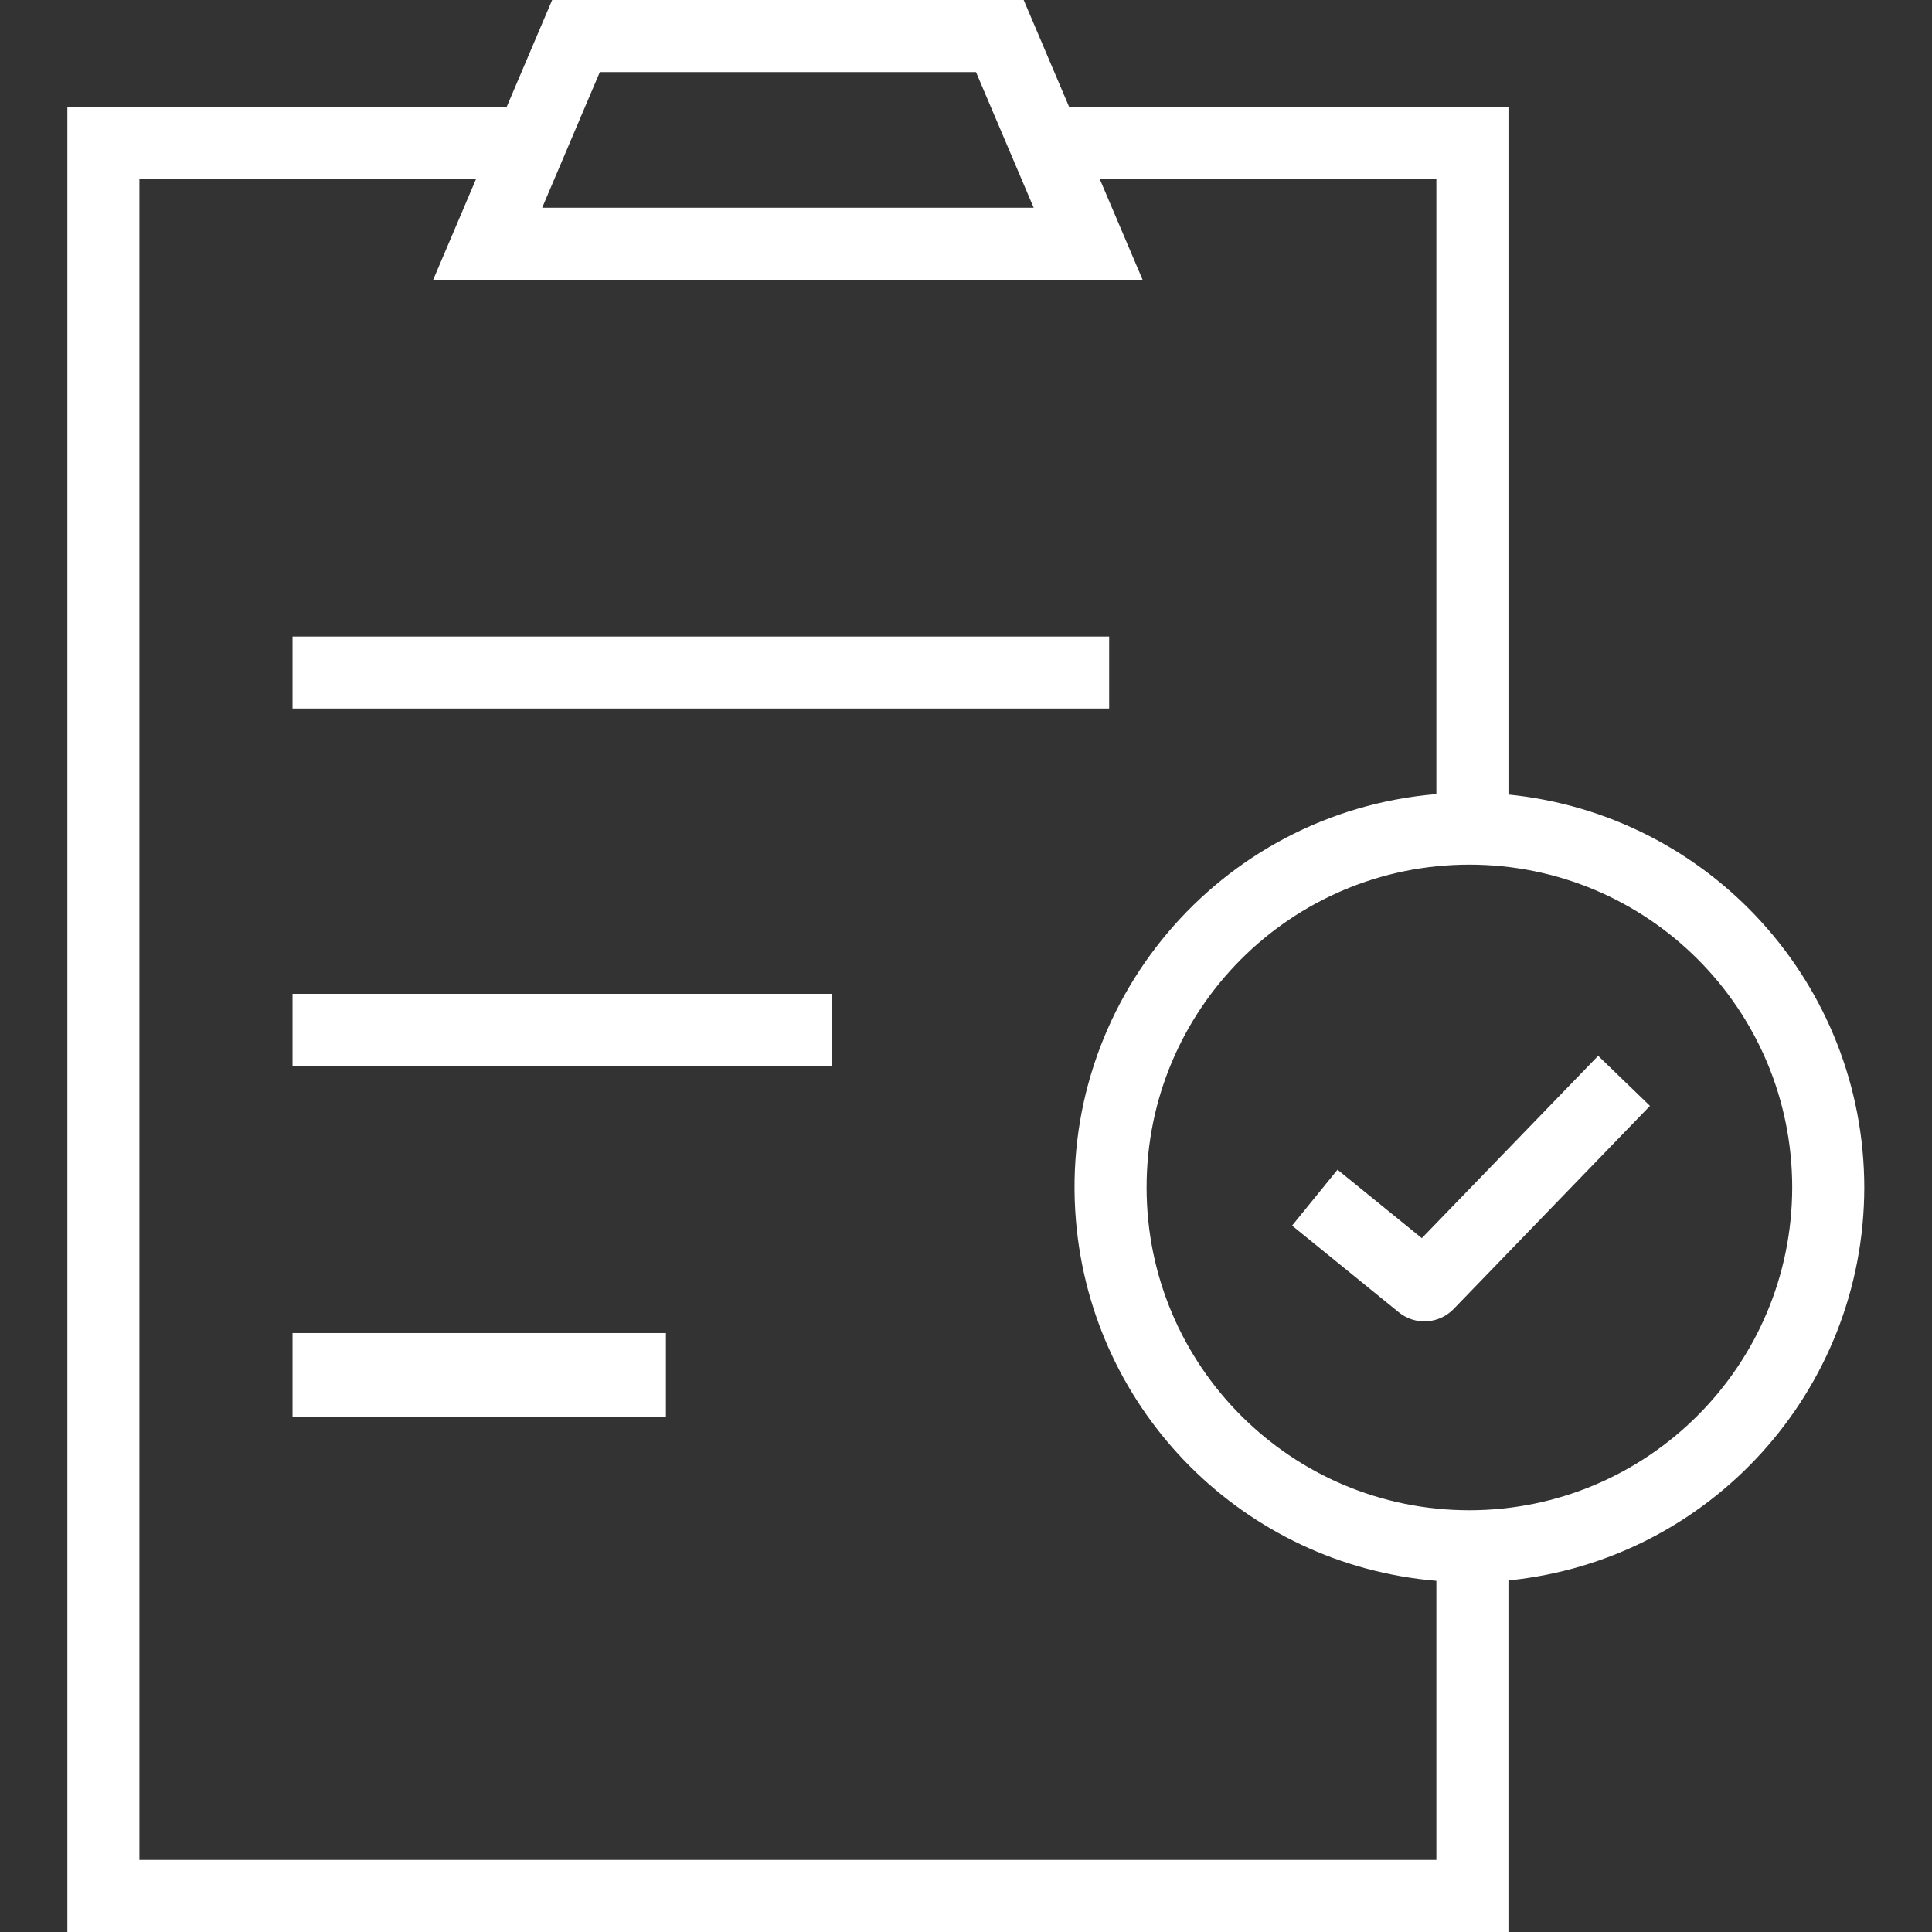 <?xml version="1.0" encoding="utf-8"?>
<!-- Generator: Adobe Illustrator 15.0.0, SVG Export Plug-In . SVG Version: 6.00 Build 0)  -->
<!DOCTYPE svg PUBLIC "-//W3C//DTD SVG 1.1//EN" "http://www.w3.org/Graphics/SVG/1.1/DTD/svg11.dtd">
<svg version="1.1" id="Layer_1" xmlns="http://www.w3.org/2000/svg" xmlns:xlink="http://www.w3.org/1999/xlink" x="0px" y="0px"
	 width="85px" height="85px" viewBox="57.5 57.5 85 85" enable-background="new 57.5 57.5 85 85" xml:space="preserve">
<rect x="57.5" y="57.5" width="85" height="85" fill="#333333" stroke="none"/>
<g>
	<path fill="#FFFFFF" d="M139.521,109.742c-0.011-8.925-6.775-16.393-15.655-17.286V62.191h-19.334l-1.994-4.691H81.792
		l-1.995,4.691H60.464V142.5h63.401v-15.468C132.746,126.139,139.511,118.668,139.521,109.742z M83.889,60.672h16.551l2.537,5.967
		H81.353L83.889,60.672z M63.634,139.33V65.362H78.45l-1.891,4.445h31.21l-1.891-4.445h14.816v27.074
		c-9.559,0.8-16.659,9.197-15.858,18.755c0.706,8.448,7.41,15.151,15.858,15.858v12.28H63.634L63.634,139.33z M122.147,123.945
		c-7.843,0-14.202-6.358-14.202-14.202s6.359-14.202,14.202-14.202c7.845,0,14.202,6.357,14.203,14.201
		C136.342,117.583,129.988,123.937,122.147,123.945z"/>
	<path fill="#FFFFFF" d="M120.054,111.974l-3.709-3.012l-1.999,2.46l4.687,3.808c0.724,0.594,1.781,0.529,2.428-0.147l8.631-8.929
		l-2.279-2.203L120.054,111.974z"/>
	<path fill="#FFFFFF" d="M106.298,85.505v3.167H70.37v-3.167H106.298z"/>
	<path fill="#FFFFFF" d="M94.098,101.224v3.17H70.37v-3.17H94.098z"/>
	<path fill="#FFFFFF" d="M86.797,116.149v3.698H70.37v-3.698H86.797z"/>
</g>
</svg>

